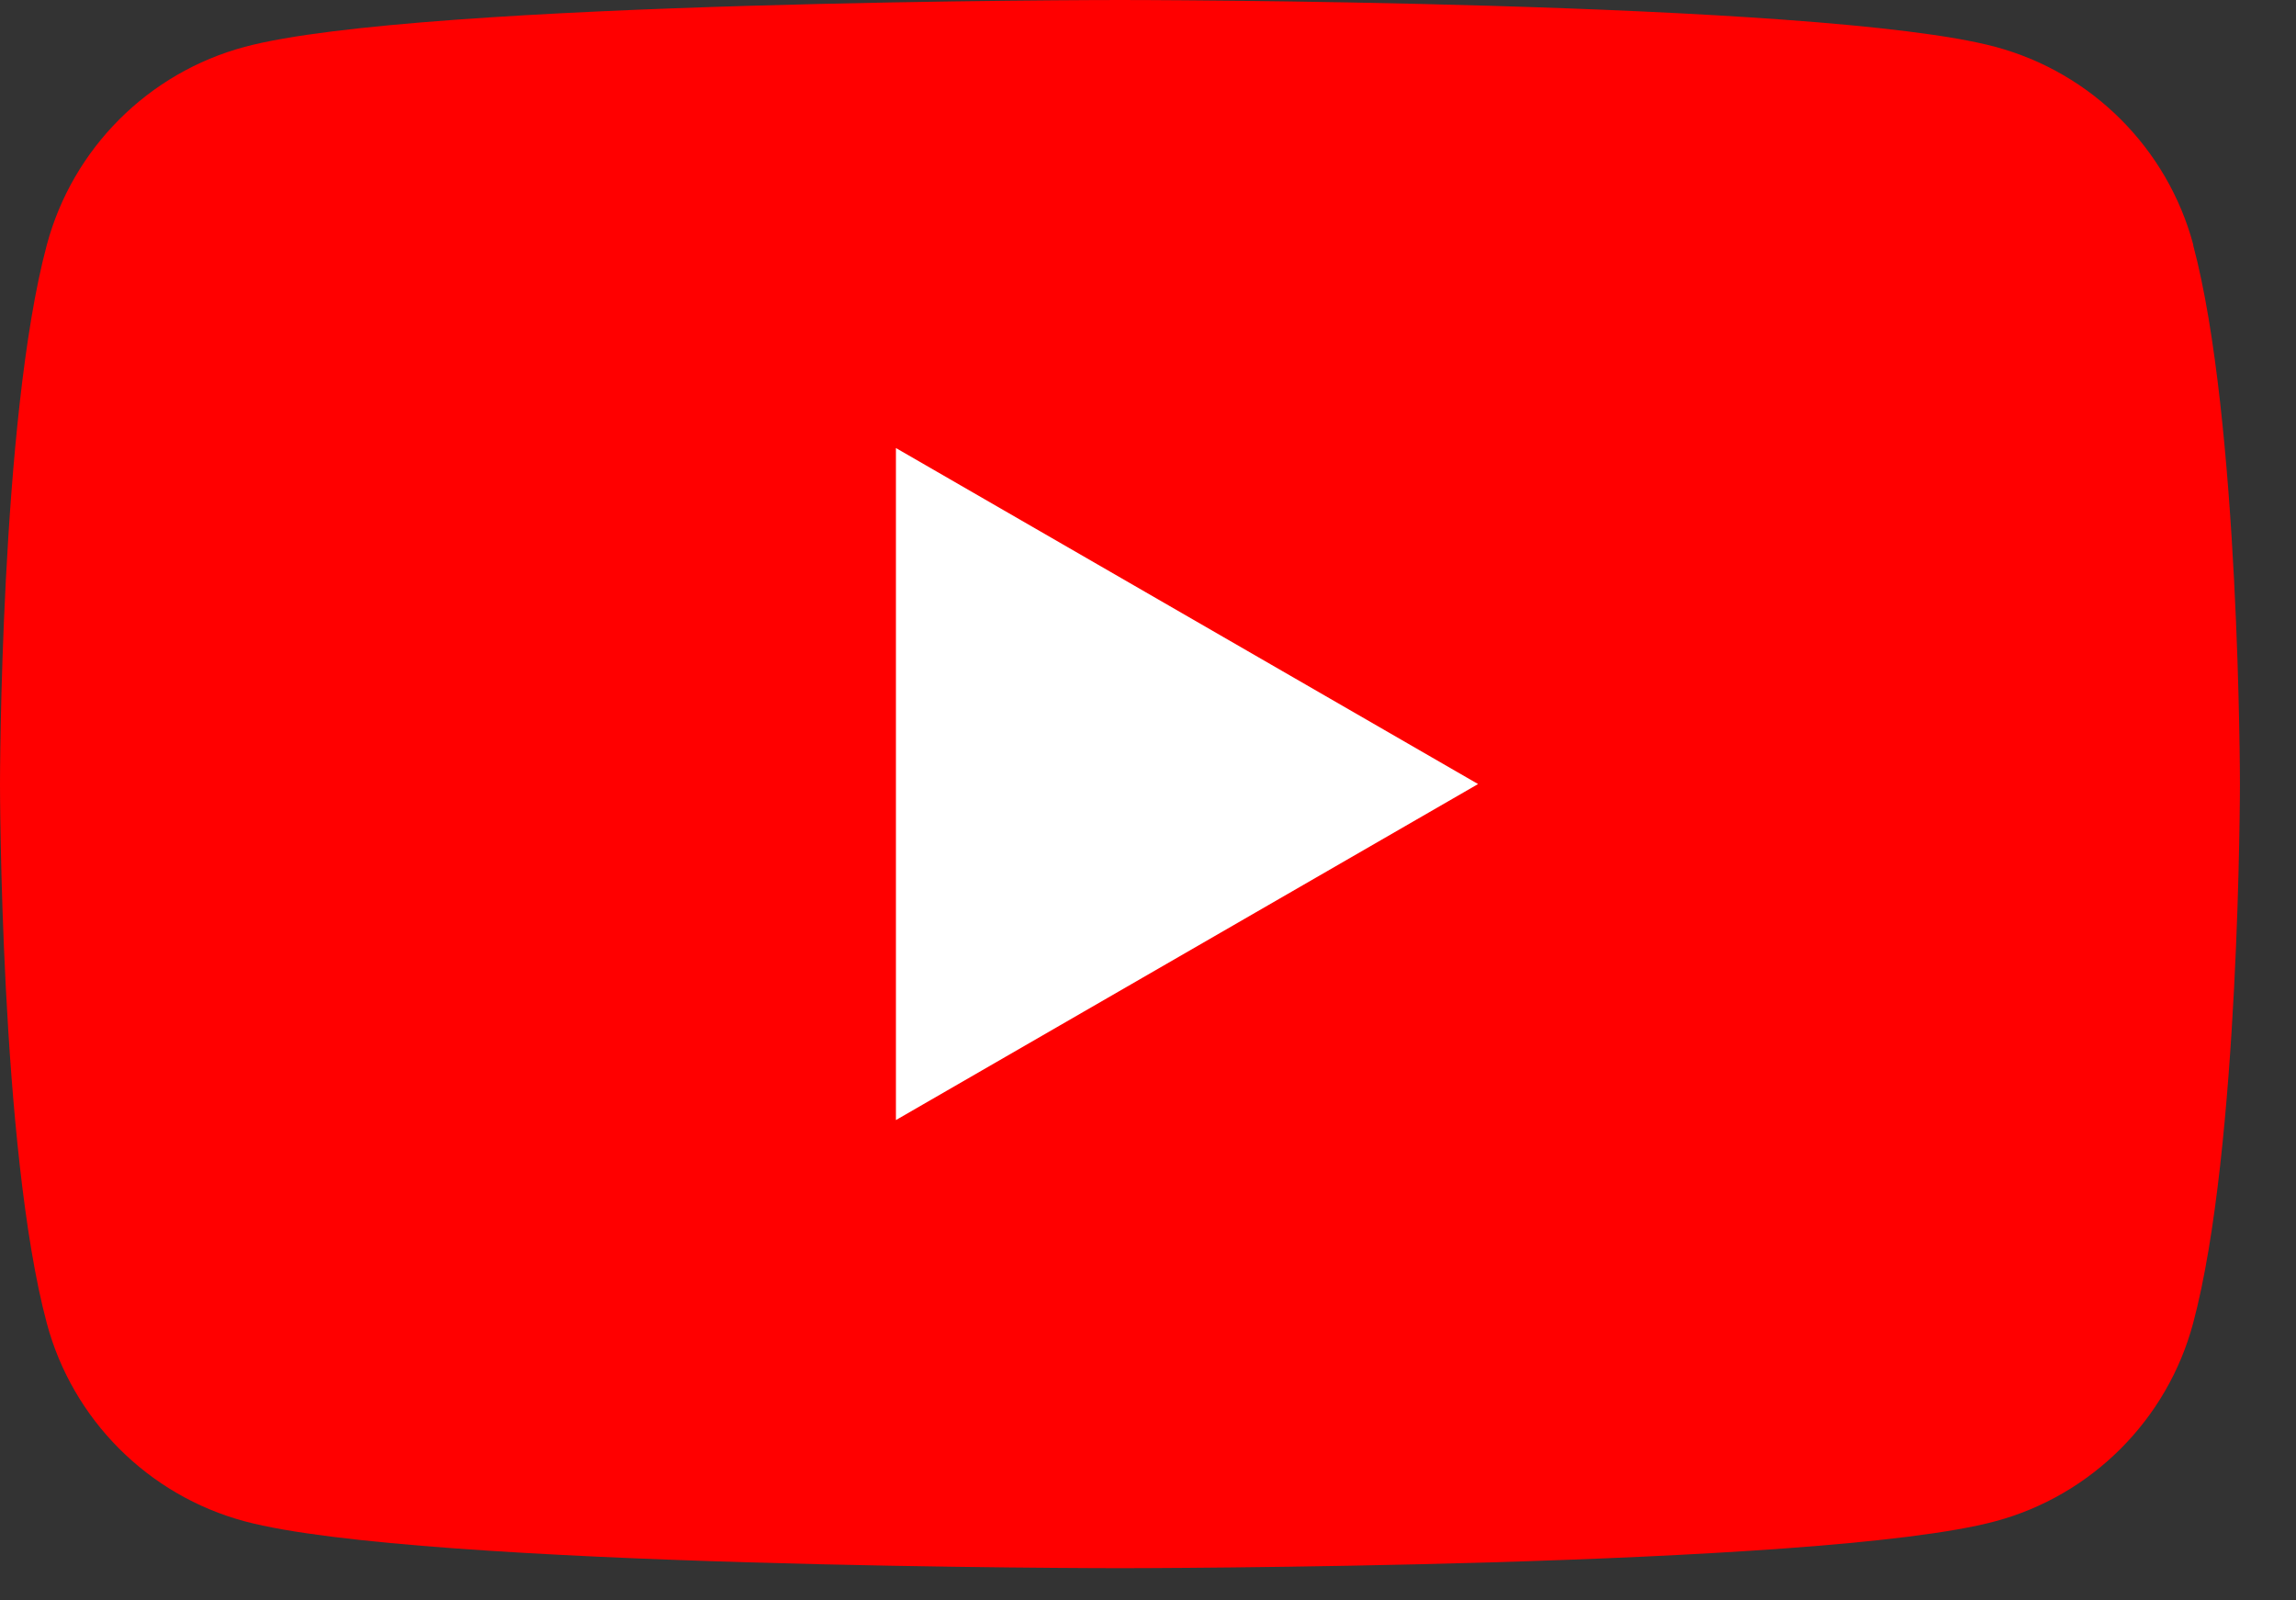 <svg width="33" height="23" viewBox="0 0 33 23" fill="none" xmlns="http://www.w3.org/2000/svg">
<rect x="0" y="0" width="33" height="23" fill="#333333" stroke="none"/>
<path d="M31.524 3.519C31.153 2.133 30.064 1.044 28.678 0.673C26.165 0 16.097 0 16.097 0C16.097 0 6.029 0 3.519 0.673C2.133 1.044 1.044 2.133 0.673 3.519C0 6.029 0 11.269 0 11.269C0 11.269 0 16.508 0.673 19.018C1.044 20.404 2.133 21.493 3.519 21.864C6.029 22.537 16.097 22.537 16.097 22.537C16.097 22.537 26.165 22.537 28.675 21.864C30.061 21.493 31.15 20.404 31.521 19.018C32.194 16.508 32.194 11.269 32.194 11.269C32.194 11.269 32.194 6.029 31.521 3.519H31.524Z" fill="#FF0000"/>
<path d="M12.877 16.097L21.244 11.268L12.877 6.439V16.097Z" fill="white"/>
</svg>
